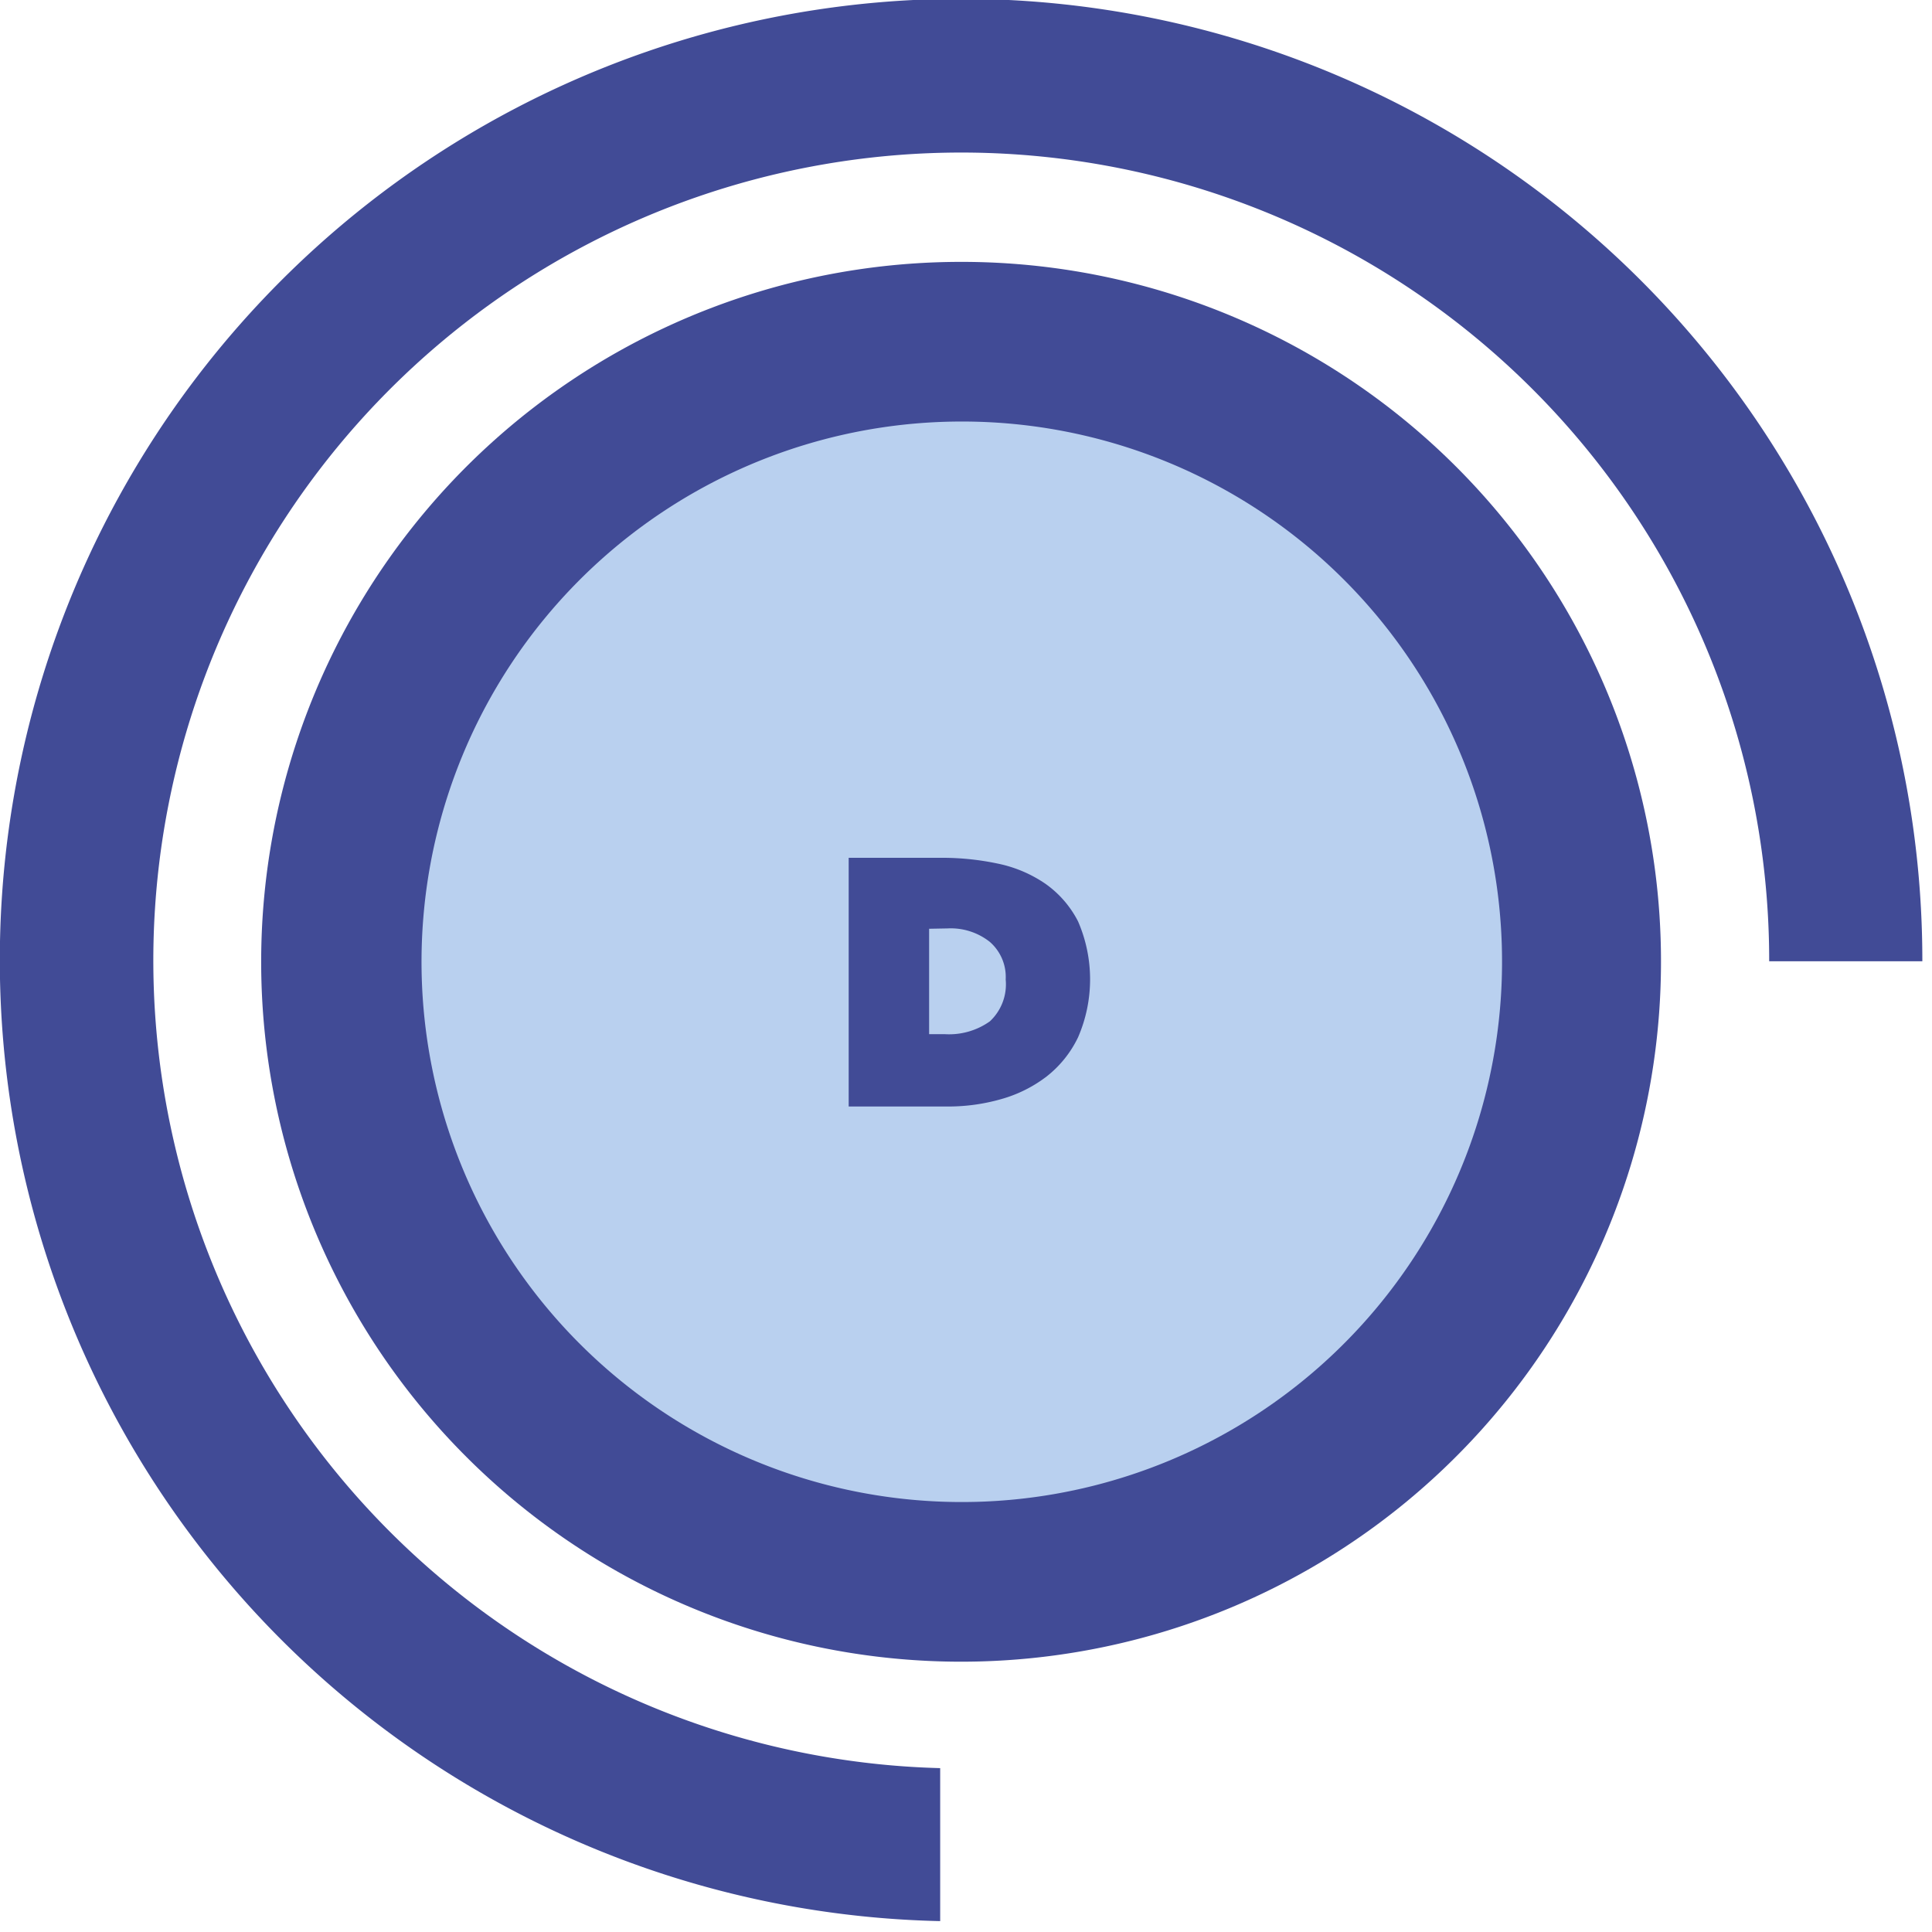 <svg id="aa6e07b7-fe21-4be4-8235-d2f73bdc16d5" data-name="Слой 1" xmlns="http://www.w3.org/2000/svg" viewBox="0 0 110 110"><title>patenti_8</title><path d="M53.53,109.38v-8.71a46,46,0,1,1,47.2-45.94h8.72a54.73,54.73,0,1,0-55.92,54.65" style="fill:#414b96"/><path d="M94.57,54.72A39.85,39.85,0,1,1,54.73,14.91,39.82,39.82,0,0,1,94.57,54.72" style="fill:#414b96"/><path d="M85.52,54.73A30.76,30.76,0,1,1,54.76,24,30.74,30.74,0,0,1,85.52,54.73" style="fill:#b9d0ef"/><g style="isolation:isolate"><g style="isolation:isolate"><path d="M48.32,63V48.84H53.6a15.19,15.19,0,0,1,3.21.33,7.44,7.44,0,0,1,2.7,1.14,5.92,5.92,0,0,1,1.87,2.15,8.29,8.29,0,0,1,0,6.6,6.27,6.27,0,0,1-1.79,2.23A7.63,7.63,0,0,1,57,62.58,10.94,10.94,0,0,1,54,63ZM52.9,52.88v6h.88a4,4,0,0,0,2.58-.73,2.88,2.88,0,0,0,.9-2.38,2.65,2.65,0,0,0-.9-2.14,3.58,3.58,0,0,0-2.4-.77Z" style="fill:#414b96"/></g></g></svg>